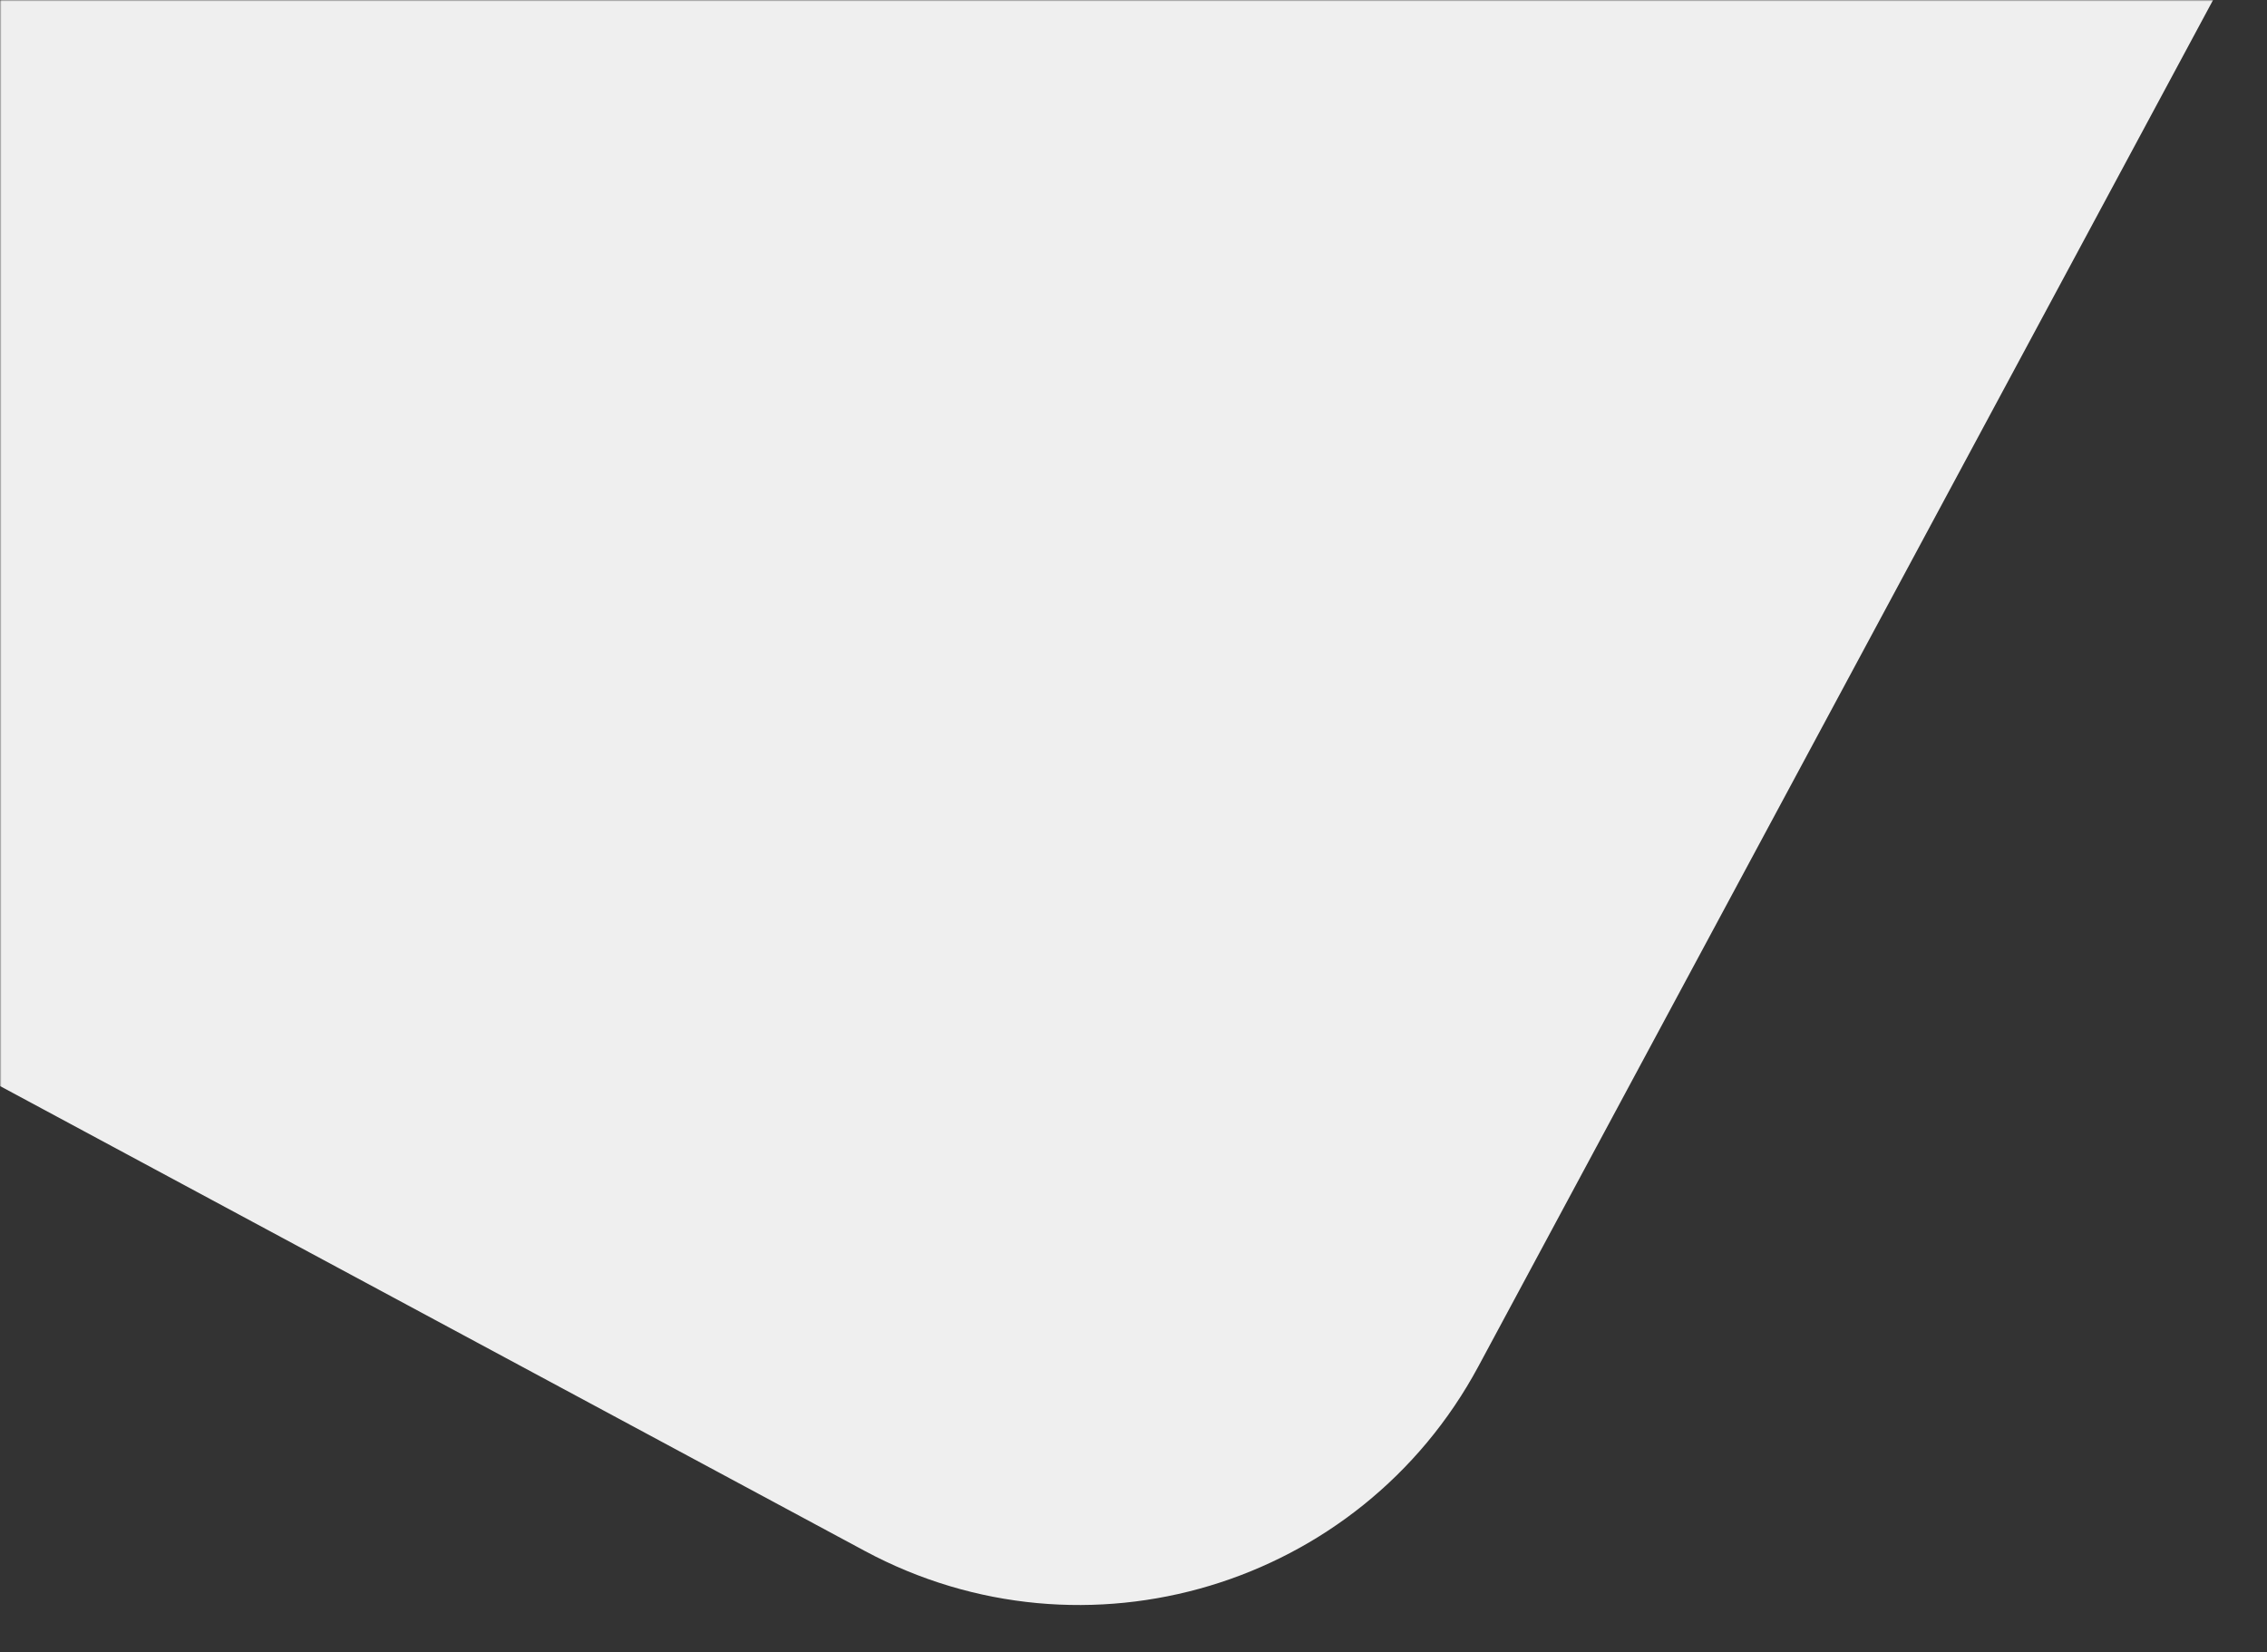 <svg width="749" height="546" viewBox="0 0 749 546" fill="none" xmlns="http://www.w3.org/2000/svg">
<rect x="0" y="0" width="749" height="546" fill="#333333" stroke="none"/>
<mask id="mask0_308_4846" style="mask-type:alpha" maskUnits="userSpaceOnUse" x="0" y="0" width="749" height="546">
<rect width="748.805" height="545.924" transform="matrix(-1 0 0 1 748.805 0)" fill="#D9D9D9"/>
</mask>
<g mask="url(#mask0_308_4846)">
<path d="M132.979 -767.089C60.164 -806.237 -30.6 -778.945 -69.748 -706.13L-427.412 -40.882C-466.56 31.933 -439.267 122.697 -366.452 161.845L285.709 512.472C358.523 551.62 449.287 524.328 488.436 451.513L846.099 -213.735C885.247 -286.55 857.954 -377.314 785.14 -416.462L132.979 -767.089Z" fill="#EFEFEF"/>
</g>
</svg>
